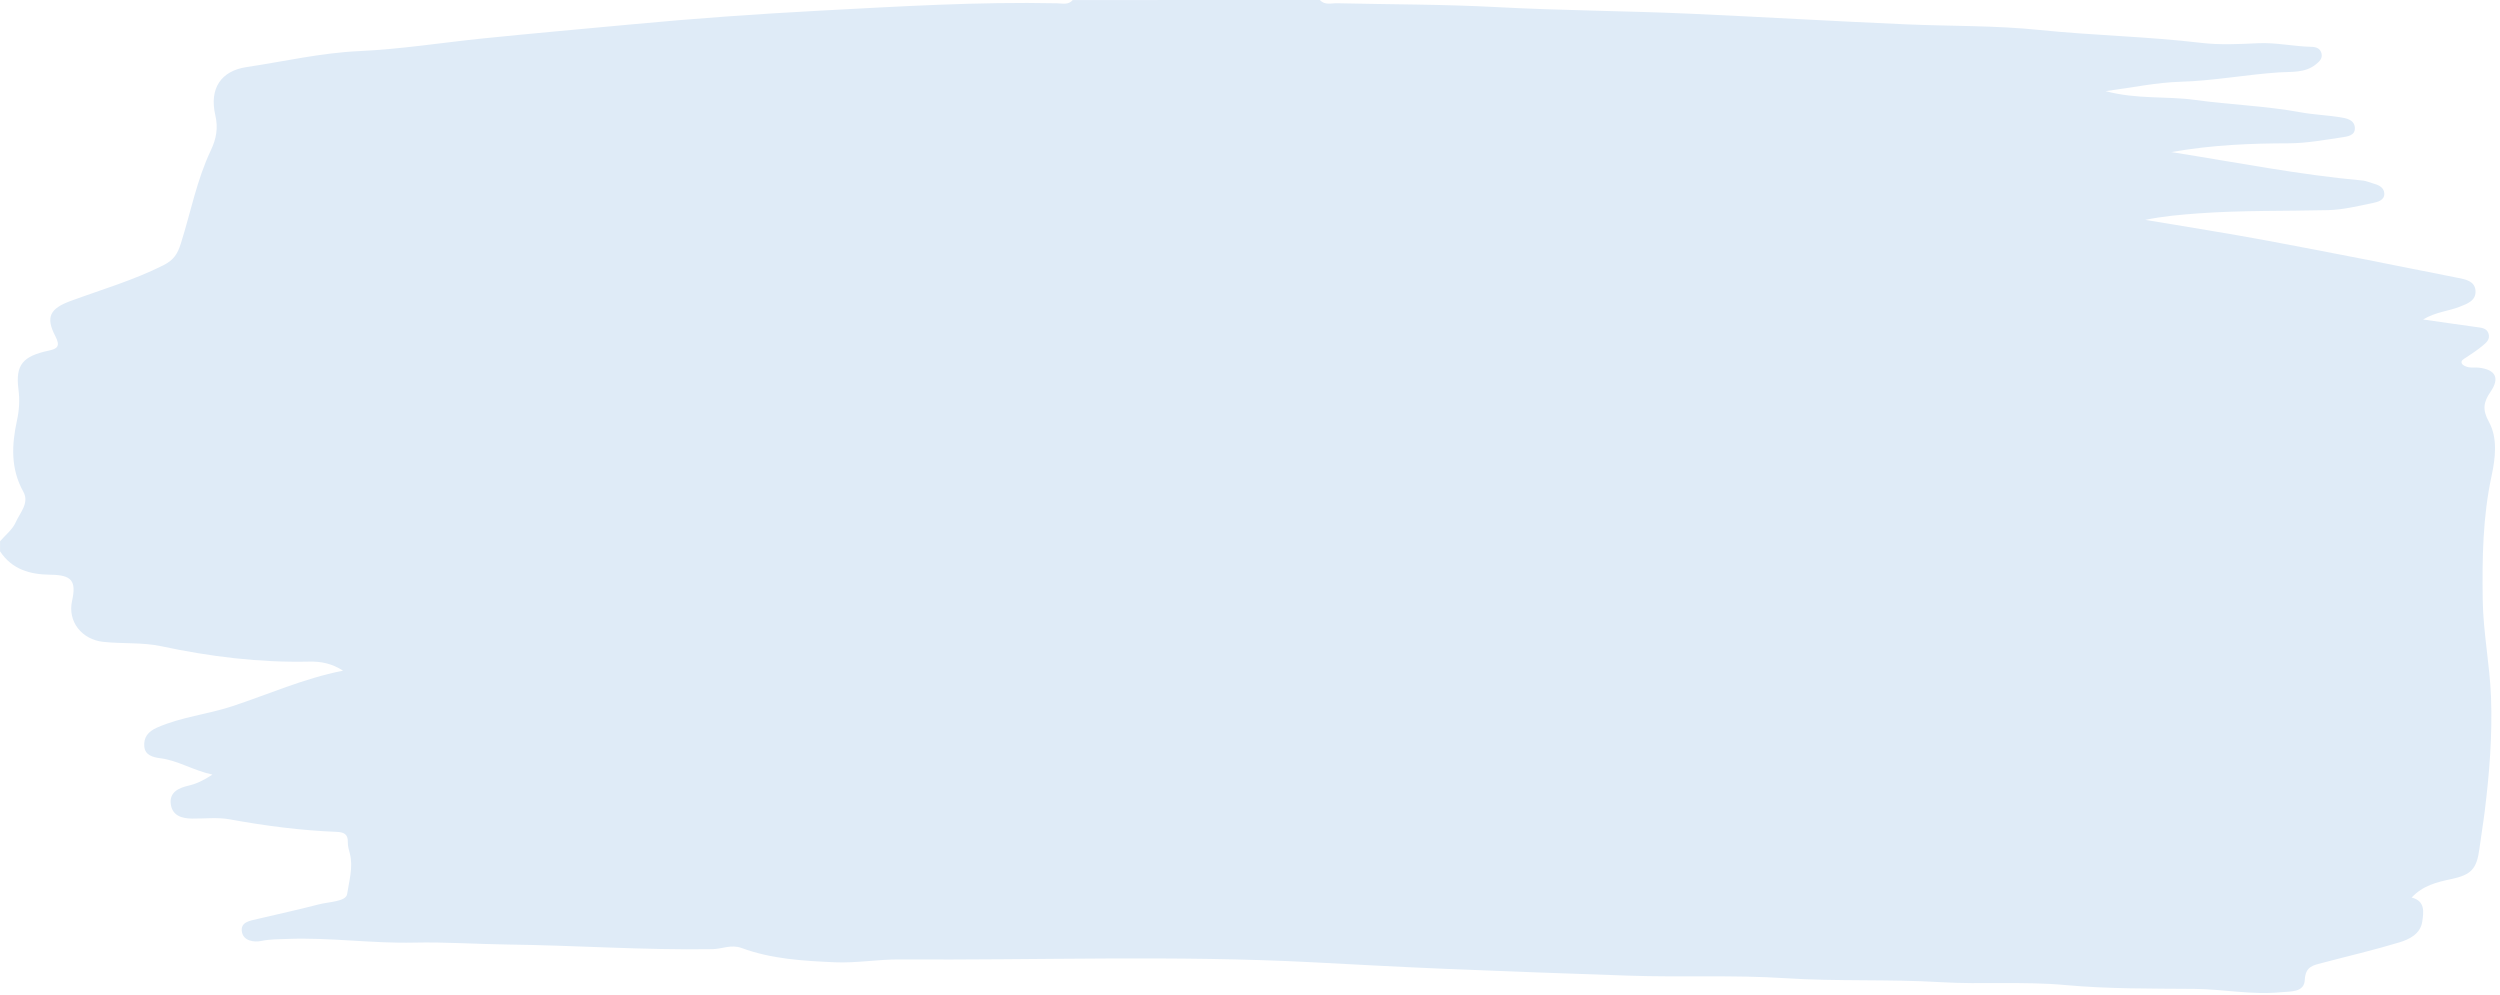 <?xml version="1.0" encoding="UTF-8" standalone="no"?><svg xmlns="http://www.w3.org/2000/svg" xmlns:xlink="http://www.w3.org/1999/xlink" fill="#000000" height="199.4" preserveAspectRatio="xMidYMid meet" version="1" viewBox="0.0 0.0 500.9 199.4" width="500.9" zoomAndPan="magnify"><g id="change1_1"><path d="M264.45,0c0.99,1.1,2.3,0.62,3.47,0.65c10.63,0.25,21.27,0.2,31.88,0.77c12.97,0.7,25.96,0.75,38.92,1.33 c14.42,0.65,28.83,1.51,43.25,2.13c8.87,0.38,17.77,0.21,26.62,1.12c10.8,1.11,21.67,1.31,32.46,2.59 c3.74,0.44,7.58,0.25,11.37,0.07c3.59-0.17,7.08,0.64,10.63,0.72c0.95,0.02,1.8,0.25,2.08,1.3c0.27,1.05-0.45,1.67-1.14,2.23 c-2.16,1.75-4.92,1.43-7.35,1.59c-6.6,0.44-13.11,1.69-19.75,1.88c-4.82,0.14-9.62,1.17-15.01,1.88c6.27,1.68,12.16,0.97,17.91,1.76 c7.01,0.97,14.11,1.19,21.1,2.47c2.61,0.48,5.28,0.58,7.9,0.99c1.29,0.2,2.92,0.48,3.03,2.1c0.11,1.61-1.54,1.78-2.66,1.95 c-3.5,0.51-7.02,1.17-10.54,1.18c-7.66,0.02-15.28,0.3-23.58,1.76c13.27,2.1,25.74,4.57,38.41,5.71c0.65,0.06,1.28,0.37,1.92,0.54 c1.13,0.3,2.3,0.79,2.35,2.04c0.06,1.4-1.37,1.72-2.38,1.93c-2.92,0.6-5.88,1.33-8.84,1.41c-8.67,0.21-17.35,0.02-26.03,0.65 c-3.53,0.26-7.05,0.56-10.64,1.3c8.18,1.38,16.37,2.66,24.52,4.18c12.73,2.38,25.43,4.89,38.12,7.44c1.42,0.29,3.35,0.59,3.52,2.51 c0.18,2.09-1.69,2.69-3.23,3.3c-2.22,0.87-4.72,1.01-7.27,2.53c4.01,0.57,7.47,1.08,10.93,1.55c0.91,0.12,1.83,0.24,2.17,1.24 c0.41,1.2-0.49,1.9-1.24,2.52c-1.02,0.85-2.15,1.57-3.25,2.31c-0.46,0.31-1.13,0.6-0.85,1.2c0.19,0.39,0.86,0.65,1.36,0.75 c0.64,0.13,1.34,0,2,0.08c3.41,0.38,4.31,2.07,2.38,4.86c-1.4,2.03-1.65,3.58-0.32,5.98c1.82,3.3,1.29,7.37,0.55,10.82 c-1.78,8.26-1.9,16.53-1.78,24.87c0.09,6.52,1.41,12.92,1.66,19.45c0.29,7.68-0.32,15.25-1.25,22.83c-0.31,2.52-0.74,5.03-1.07,7.55 c-0.53,4.11-1.66,5.27-5.69,6.12c-2.82,0.59-5.65,1.29-7.89,3.69c2.75,0.7,2.4,2.89,2.13,4.78c-0.36,2.52-2.58,3.59-4.62,4.21 c-5.08,1.54-10.27,2.74-15.4,4.1c-1.77,0.47-3.4,0.67-3.52,3.4c-0.11,2.57-2.87,2.29-4.78,2.48c-5.79,0.59-11.53-0.62-17.32-0.67 c-8.64-0.07-17.32,0.02-25.9-0.77c-8.36-0.77-16.7-0.08-25.02-0.58c-10.34-0.62-20.72-0.12-31.03-0.79 c-10.48-0.68-20.93-0.15-31.38-0.51c-12.22-0.42-24.44-0.85-36.65-1.36c-8.91-0.37-17.81-0.85-26.71-1.32 c-27.58-1.44-55.18-0.39-82.77-0.57c-4.3-0.03-8.63,0.76-12.97,0.57c-6.32-0.28-12.66-0.64-18.64-2.85 c-2.15-0.79-3.93,0.19-5.88,0.22c-13.7,0.22-27.38-0.76-41.08-0.93c-6.2-0.08-12.46-0.52-18.67-0.38 c-8.48,0.19-16.89-1.06-25.36-0.74c-1.77,0.07-3.52,0.04-5.3,0.41c-1.43,0.29-3.51,0.01-3.85-1.77c-0.39-2.05,1.62-2.28,3.12-2.64 c4.09-0.97,8.21-1.86,12.28-2.92c2.02-0.53,5.44-0.54,5.67-2.06c0.38-2.58,1.24-5.34,0.56-8.07c-0.19-0.75-0.44-1.52-0.42-2.28 c0.06-1.64-0.74-2.06-2.24-2.12c-7.2-0.28-14.33-1.21-21.43-2.51c-2.45-0.45-5.04-0.12-7.57-0.15c-2.05-0.02-3.91-0.6-4.23-2.87 c-0.34-2.43,1.63-3.28,3.51-3.72c1.56-0.36,2.91-0.97,4.83-2.22c-3.95-0.88-6.9-2.83-10.43-3.28c-1.46-0.19-3.07-0.59-3.22-2.35 c-0.16-1.77,0.7-2.98,2.55-3.79c4.82-2.13,10.07-2.64,15.01-4.26c7.27-2.39,14.28-5.56,22.26-7.15c-2.3-1.48-4.48-1.86-6.74-1.81 c-10.04,0.22-19.89-0.99-29.71-3.09c-3.75-0.8-7.73-0.45-11.6-0.87c-4.26-0.46-7.17-4.02-6.24-8.23c0.89-4.01-0.08-5.18-4.36-5.22 c-4.06-0.04-7.68-1.05-10.07-4.69c0-0.67,0-1.34,0-2.01c1.07-1.25,2.5-2.35,3.13-3.79c0.84-1.92,2.8-3.86,1.53-6.15 C2.1,93.9,2.34,89.12,3.4,84.25c0.45-2.08,0.58-4.05,0.3-6.22c-0.64-4.97,0.89-6.67,6.07-7.78c1.74-0.37,2.37-0.88,1.31-2.91 c-1.99-3.82-1.05-5.52,3.05-7.03c6.24-2.3,12.63-4.15,18.62-7.17c2.1-1.06,2.84-2.32,3.48-4.33c1.97-6.24,3.19-12.73,6.01-18.68 c1.1-2.32,1.5-4.47,0.9-7.05c-1.24-5.36,1.16-8.88,6.25-9.64c7.51-1.12,14.92-2.85,22.56-3.2c8.37-0.38,16.68-1.71,25.01-2.56 c9.9-1.01,19.83-1.88,29.74-2.81c12.46-1.18,24.98-2.06,37.48-2.73c15.85-0.84,31.72-1.82,47.62-1.48c1.06,0.02,2.26,0.38,3.13-0.65 C231.42,0,247.94,0,264.45,0z" fill="#dfebf7"/></g></svg>